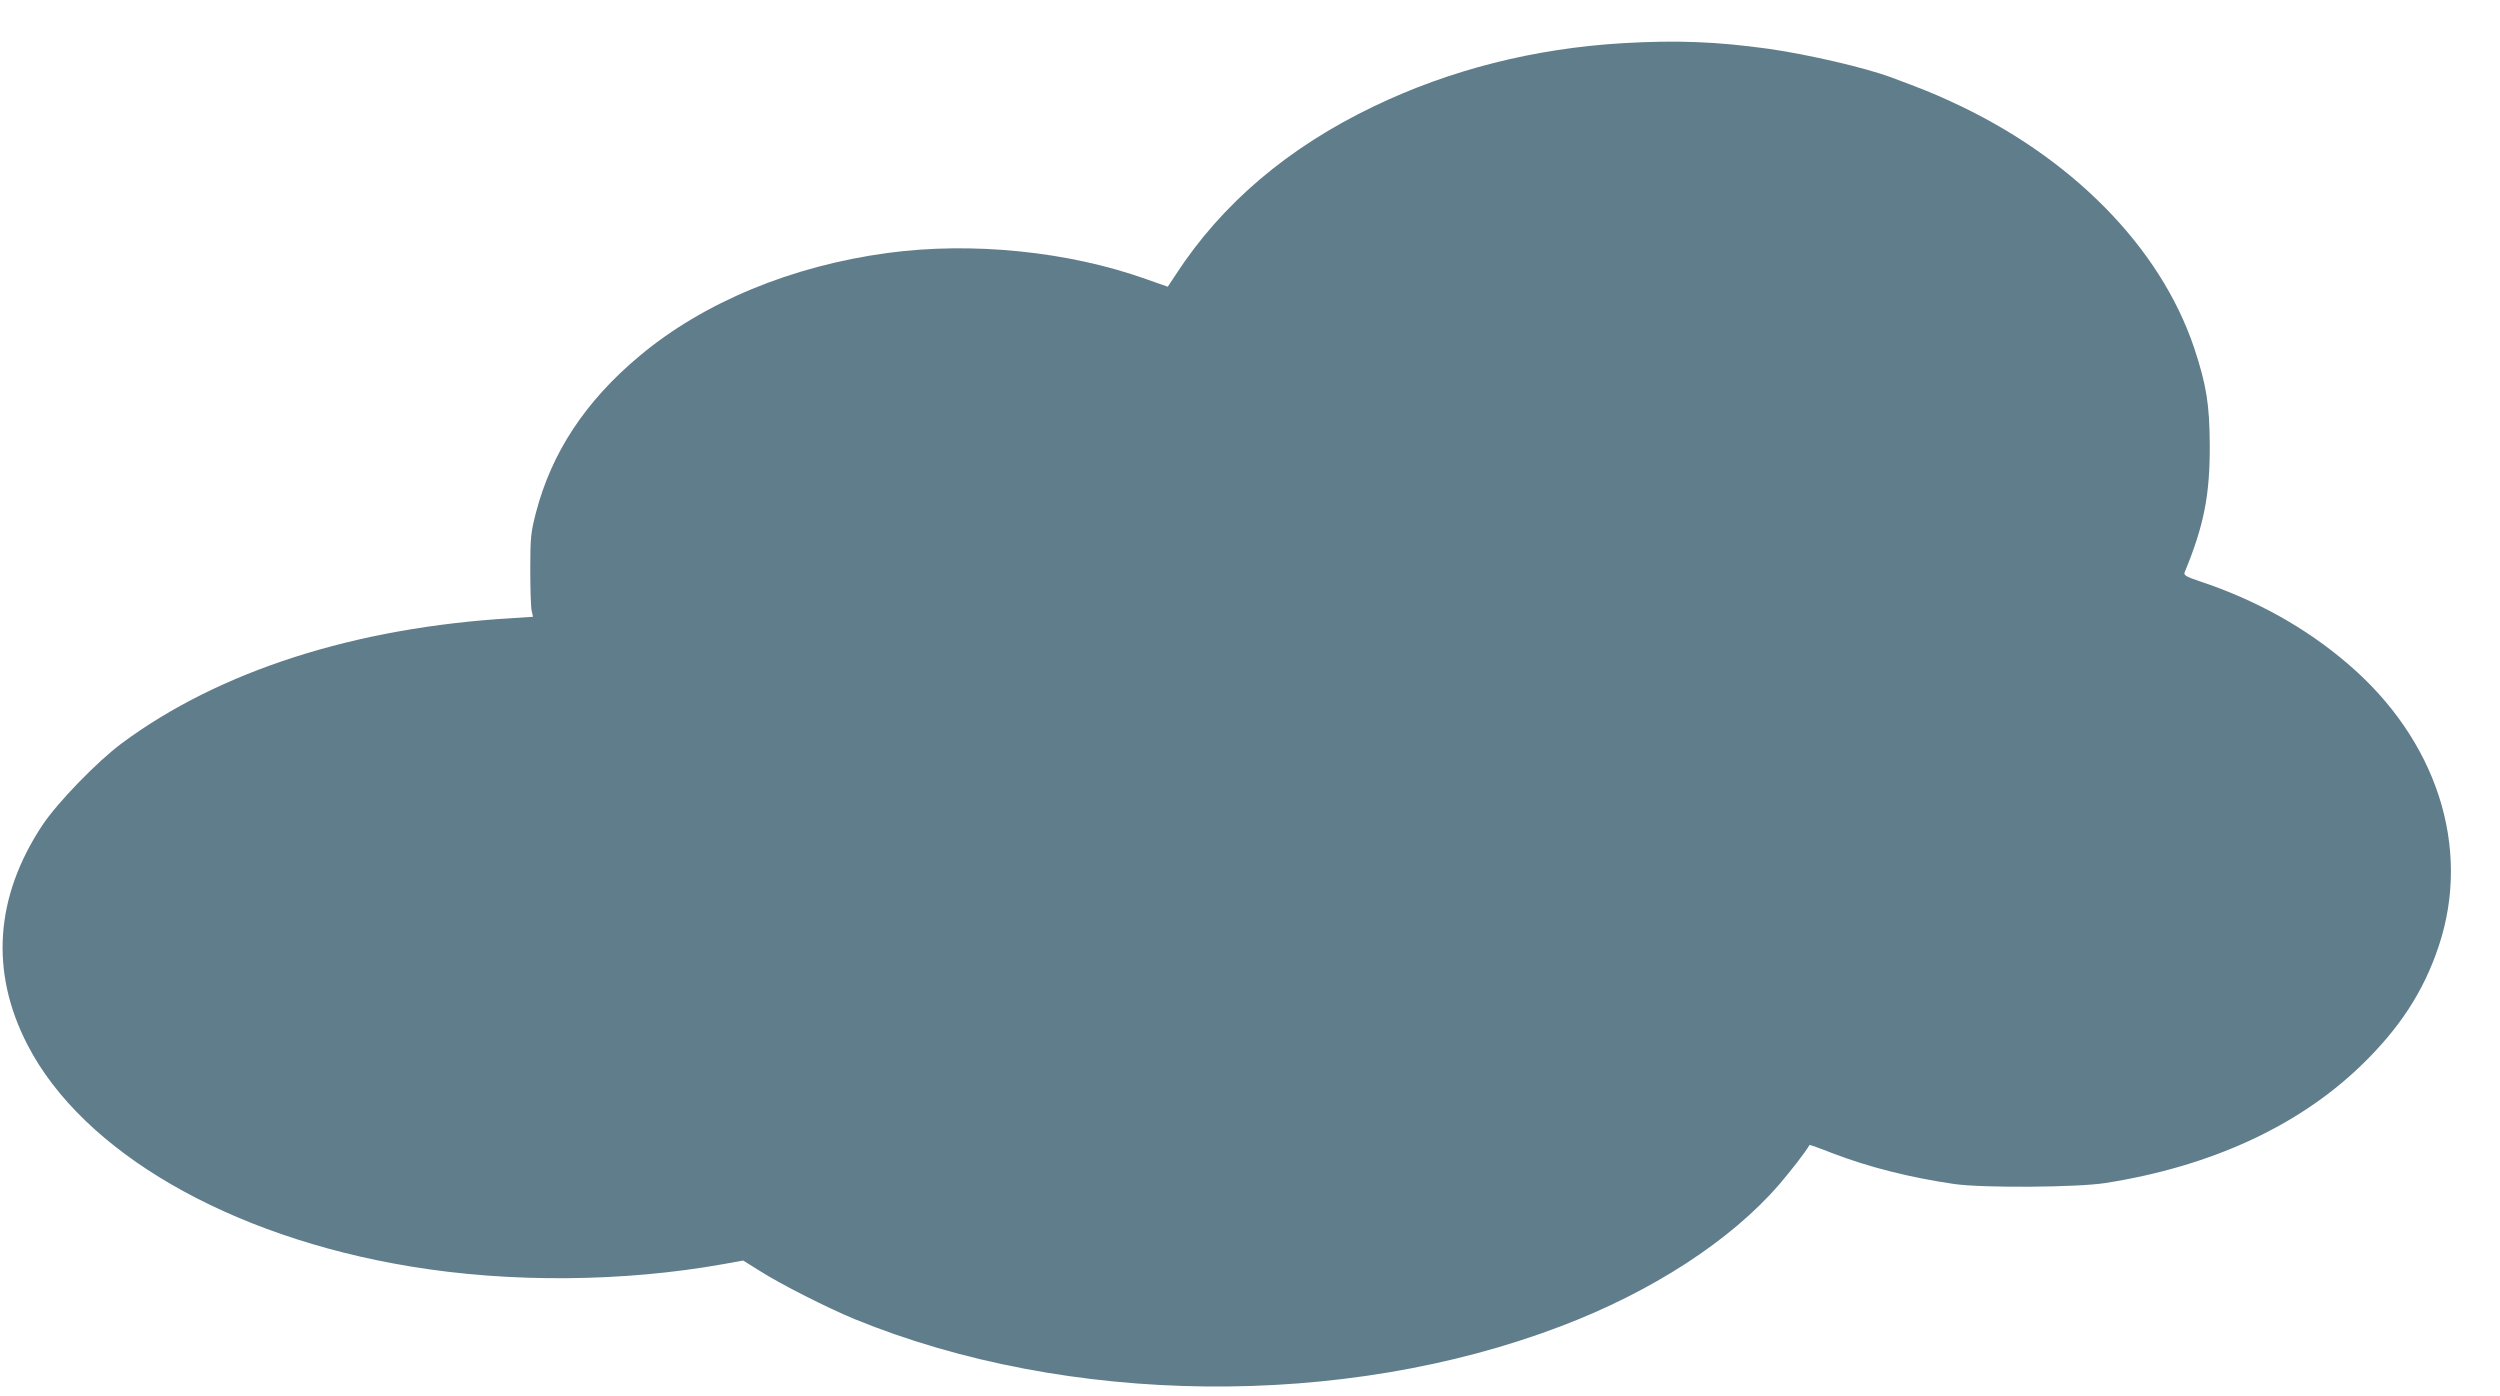 <?xml version="1.0" standalone="no"?>
<!DOCTYPE svg PUBLIC "-//W3C//DTD SVG 20010904//EN"
 "http://www.w3.org/TR/2001/REC-SVG-20010904/DTD/svg10.dtd">
<svg version="1.0" xmlns="http://www.w3.org/2000/svg"
 width="1280pt" height="715pt" viewBox="0 0 1280 715"
 preserveAspectRatio="xMidYMid meet">
<g transform="translate(0,715) scale(0.1,-0.1)"
fill="#607d8b" stroke="none">
<path d="M8310 6929 c-456 -27 -885 -136 -1275 -323 -440 -211 -779 -499
-1015 -862 l-41 -62 -111 39 c-398 142 -891 192 -1322 134 -492 -66 -944 -253
-1271 -527 -277 -231 -451 -495 -531 -803 -26 -101 -29 -125 -29 -290 0 -99 3
-194 7 -212 l7 -31 -107 -7 c-803 -47 -1499 -270 -1999 -641 -124 -92 -329
-303 -406 -419 -243 -367 -269 -752 -76 -1125 282 -547 1031 -981 1959 -1134
511 -85 1092 -80 1605 12 l100 18 85 -53 c110 -70 348 -190 486 -247 1091
-446 2500 -461 3614 -37 467 177 871 439 1119 726 60 70 134 165 156 203 1 1
53 -17 116 -42 187 -72 398 -125 624 -158 143 -21 631 -18 775 5 535 84 982
288 1304 597 199 191 324 381 402 615 169 505 -9 1057 -466 1447 -217 186
-472 327 -758 422 -68 23 -82 31 -77 45 99 239 130 396 129 651 -1 209 -17
309 -80 499 -174 518 -632 982 -1249 1263 -87 40 -141 62 -305 123 -133 49
-422 116 -624 145 -267 37 -470 45 -746 29z"/>
</g>
</svg>
